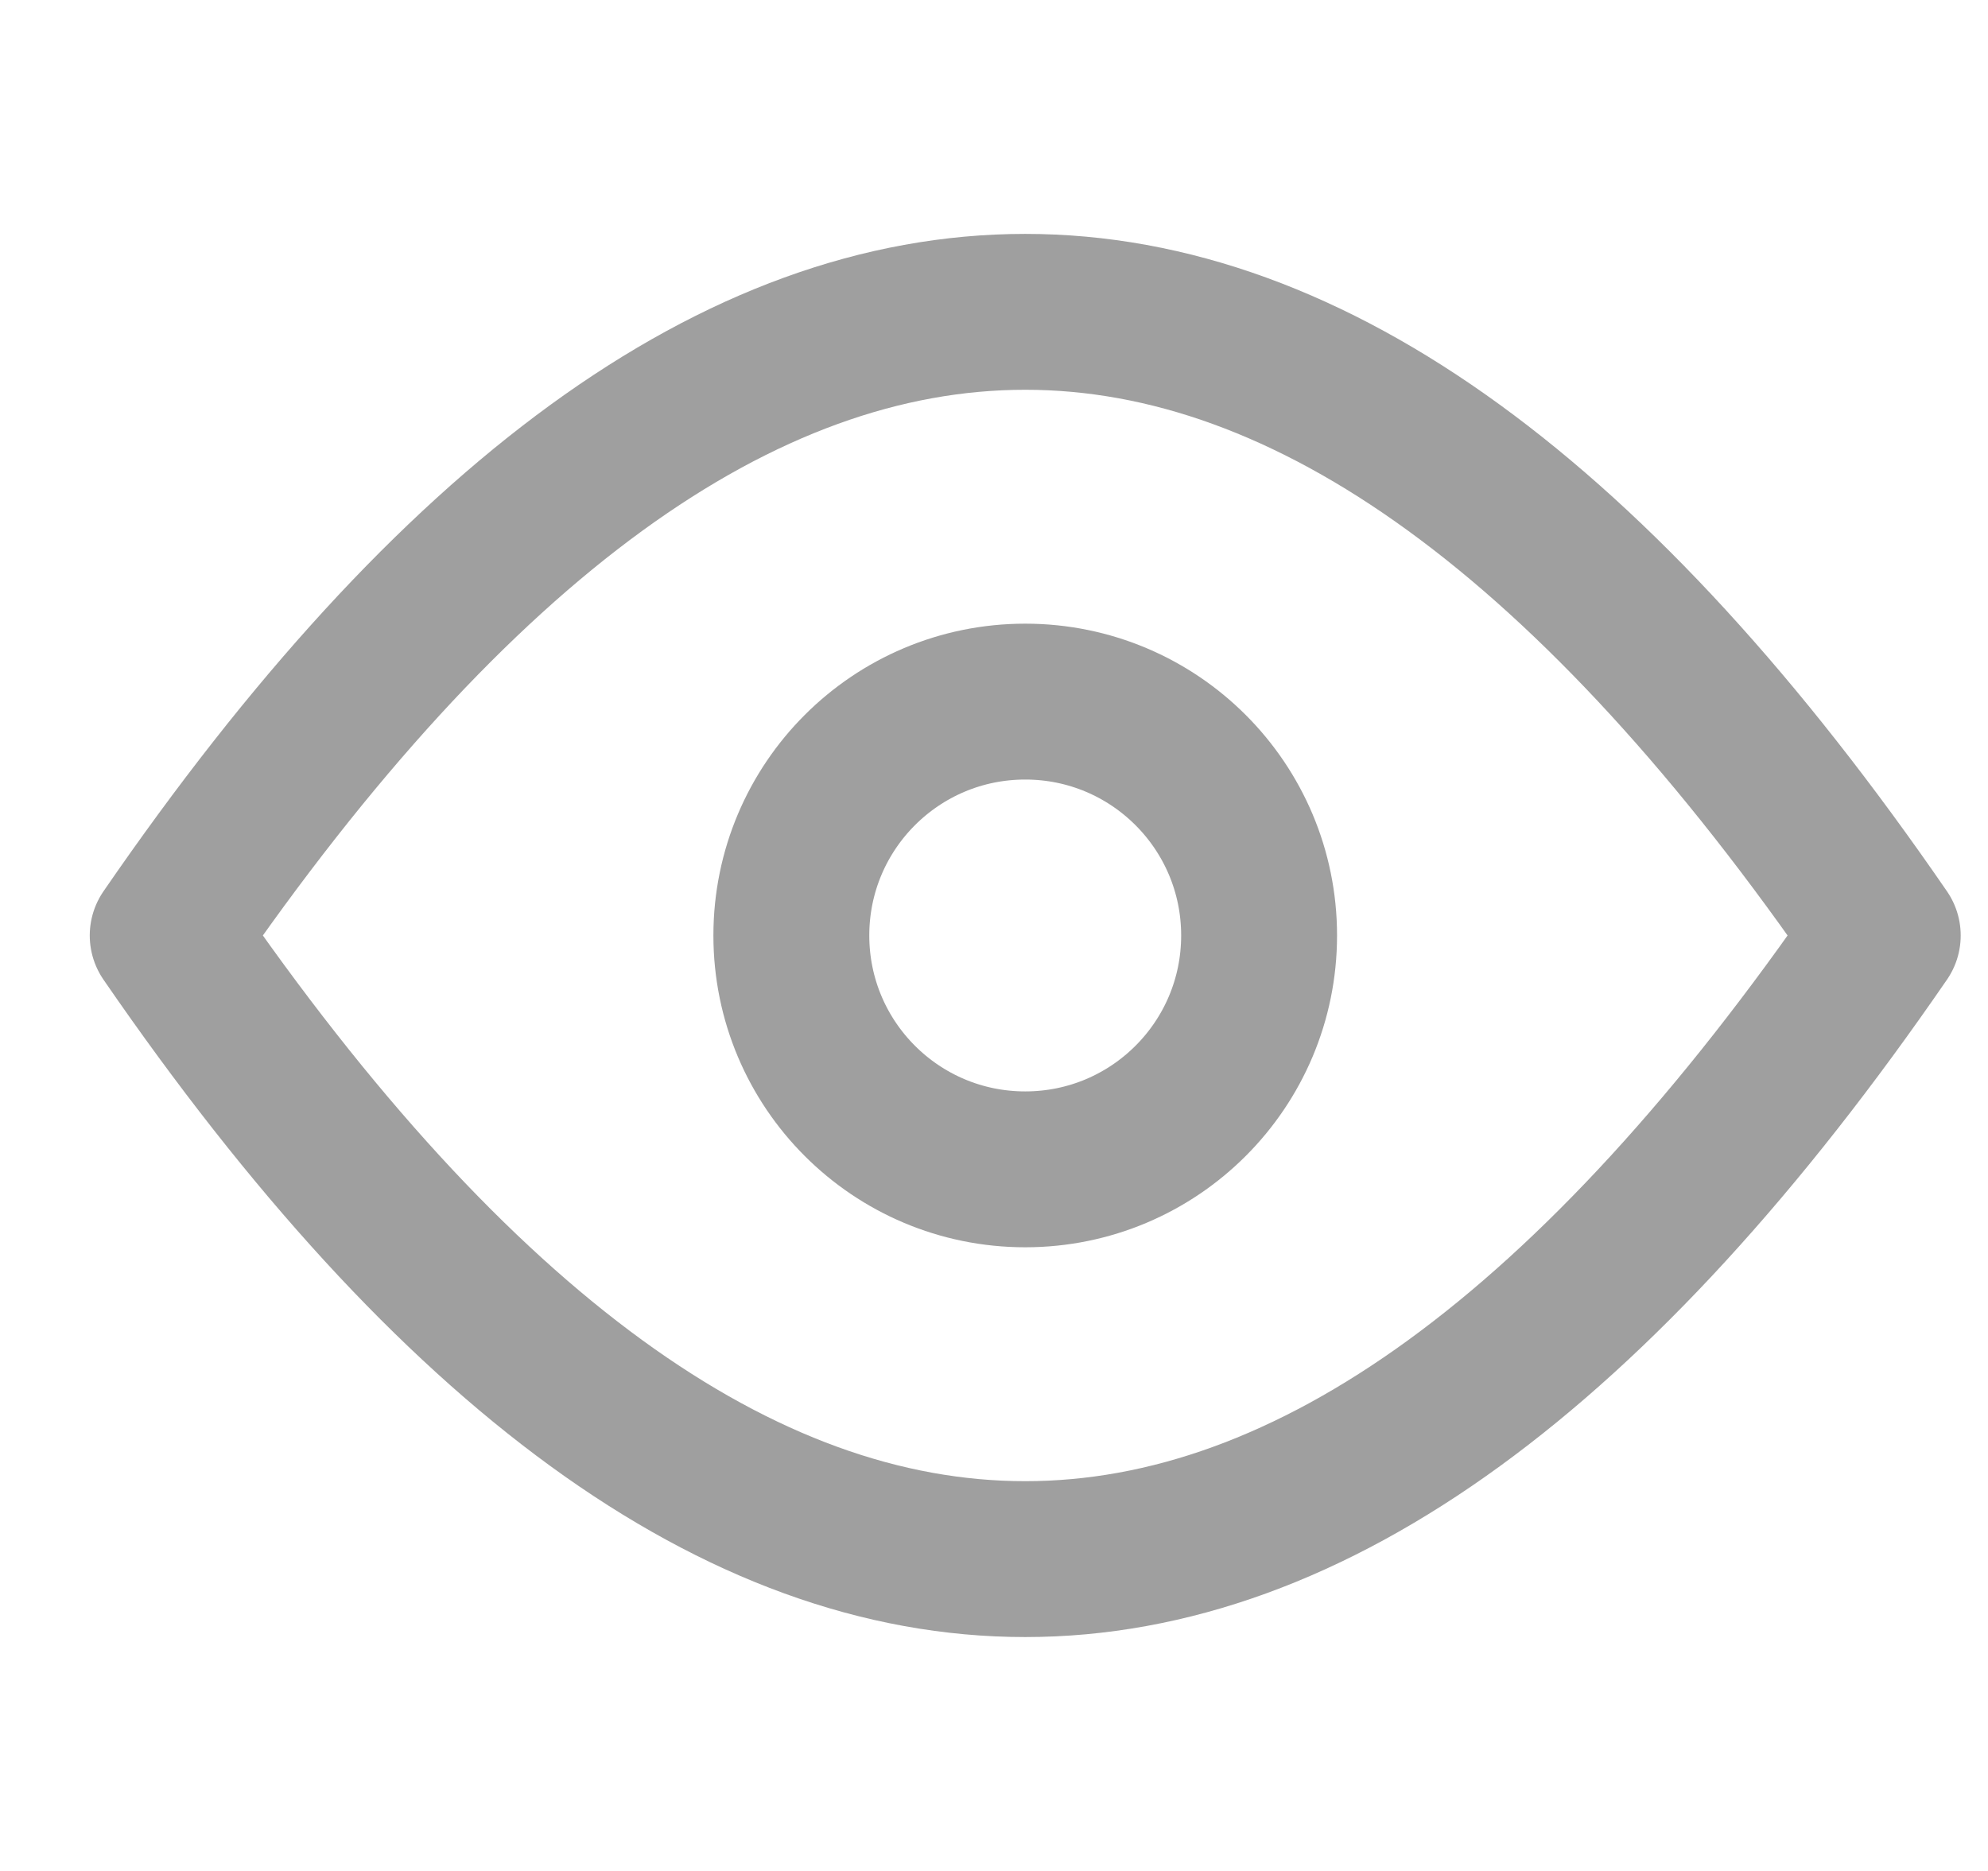 <svg width="17" height="16" viewBox="0 0 17 16" fill="none" xmlns="http://www.w3.org/2000/svg">
<g id="meteor-icons:eye" clip-path="url(#clip0_7_506)">
<g id="Group">
<path id="Vector" d="M8.767 10C9.872 10 10.767 9.105 10.767 8C10.767 6.895 9.872 6 8.767 6C7.662 6 6.767 6.895 6.767 8C6.767 9.105 7.662 10 8.767 10Z" stroke="#9F9F9F" stroke-width="1.333" stroke-linecap="round" stroke-linejoin="round"/>
<path id="Vector_2" d="M1.434 8C6.323 15.111 11.211 15.111 16.1 8C11.211 0.889 6.323 0.889 1.434 8Z" stroke="#9F9F9F" stroke-width="1.333" stroke-linecap="round" stroke-linejoin="round"/>
</g>
</g>
<defs>
<clipPath id="clip0_7_506">
<rect width="16" height="16" fill="white" transform="translate(0.767)"/>
</clipPath>
</defs>
</svg>
